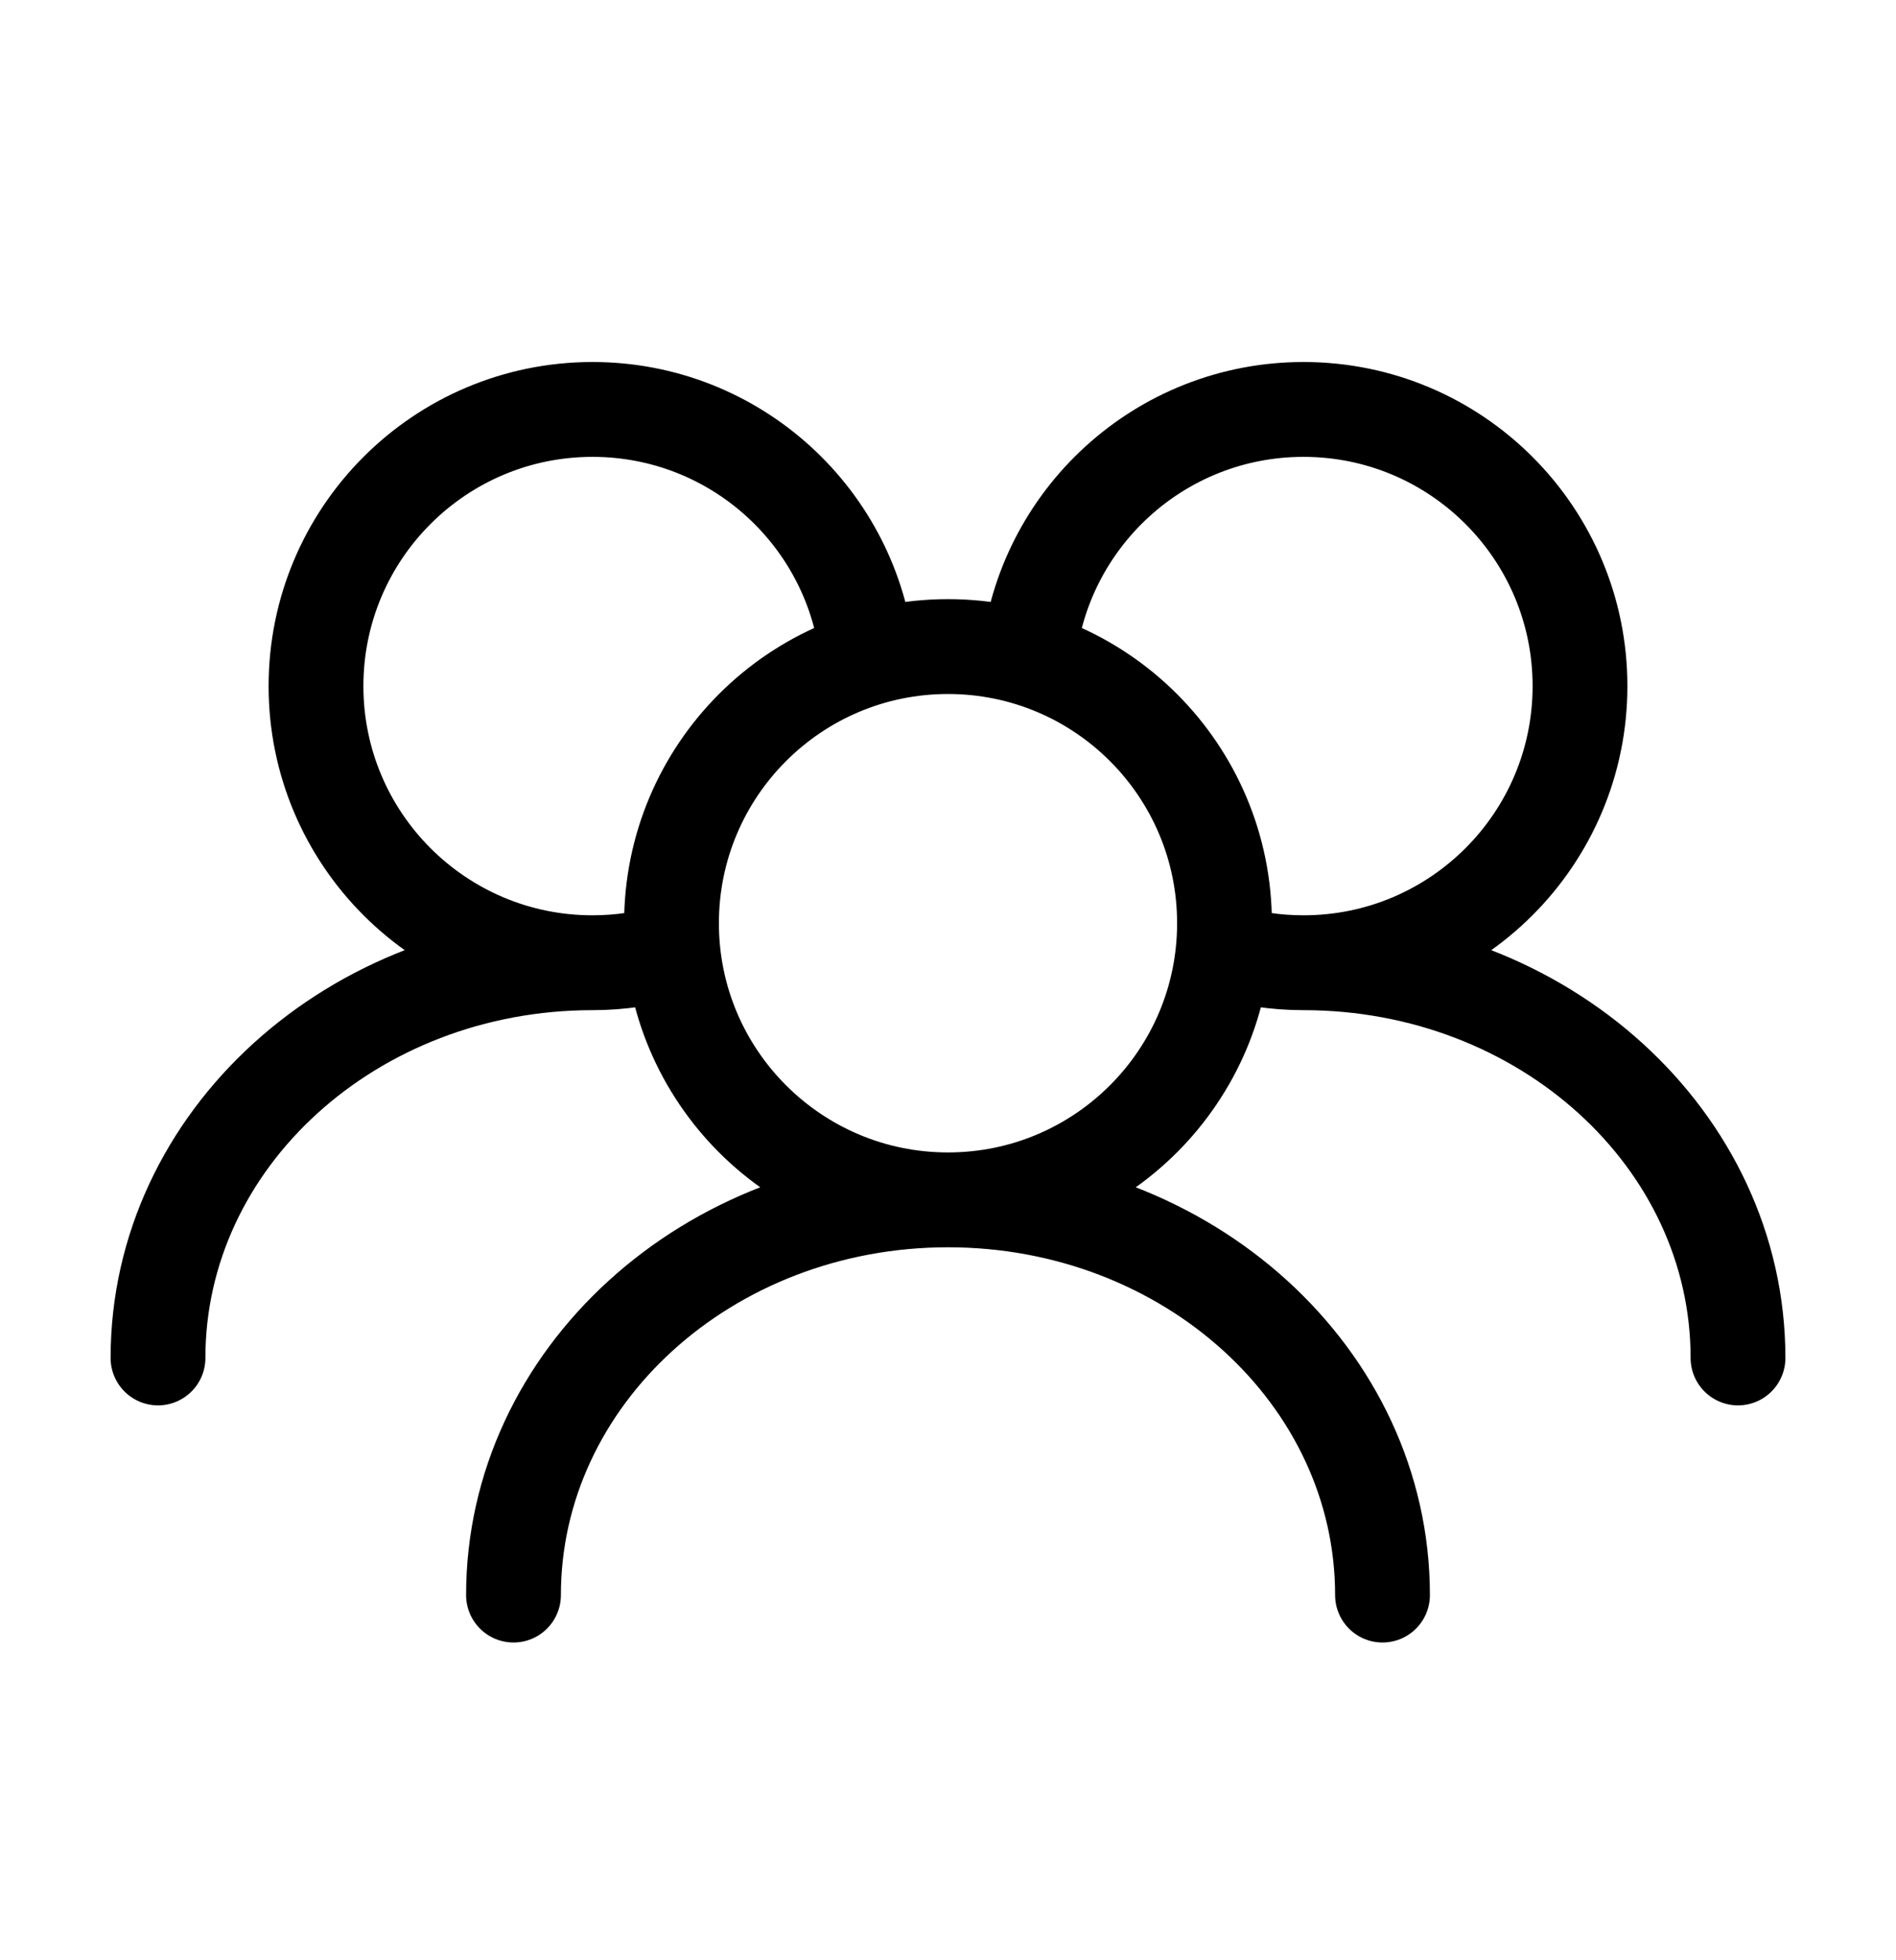 <svg width="30" height="31" viewBox="0 0 30 31" fill="none" xmlns="http://www.w3.org/2000/svg">
<path d="M15 18.975C12.584 18.975 10.625 17.016 10.625 14.6C10.625 12.184 12.584 10.225 15 10.225C17.416 10.225 19.375 12.184 19.375 14.6C19.375 17.016 17.416 18.975 15 18.975ZM15 18.975C18.797 18.975 21.875 21.773 21.875 25.225M15 18.975C11.203 18.975 8.125 21.773 8.125 25.225M19.353 15.037C19.756 15.159 20.183 15.225 20.625 15.225M20.625 15.225C23.041 15.225 25 13.266 25 10.85C25 8.434 23.041 6.475 20.625 6.475C18.356 6.475 16.491 8.202 16.272 10.413M20.625 15.225C24.422 15.225 27.5 18.023 27.5 21.475M13.728 10.413C13.509 8.202 11.644 6.475 9.375 6.475C6.959 6.475 5 8.434 5 10.85C5 13.266 6.959 15.225 9.375 15.225M9.375 15.225C9.817 15.225 10.244 15.159 10.647 15.037M9.375 15.225C5.578 15.225 2.5 18.023 2.5 21.475" stroke="#F5F1E6" style="stroke:#F5F1E6;stroke:color(display-p3 0.961 0.945 0.902);stroke-opacity:1;" stroke-width="1.5" stroke-linecap="round" stroke-linejoin="round"/>
</svg>
